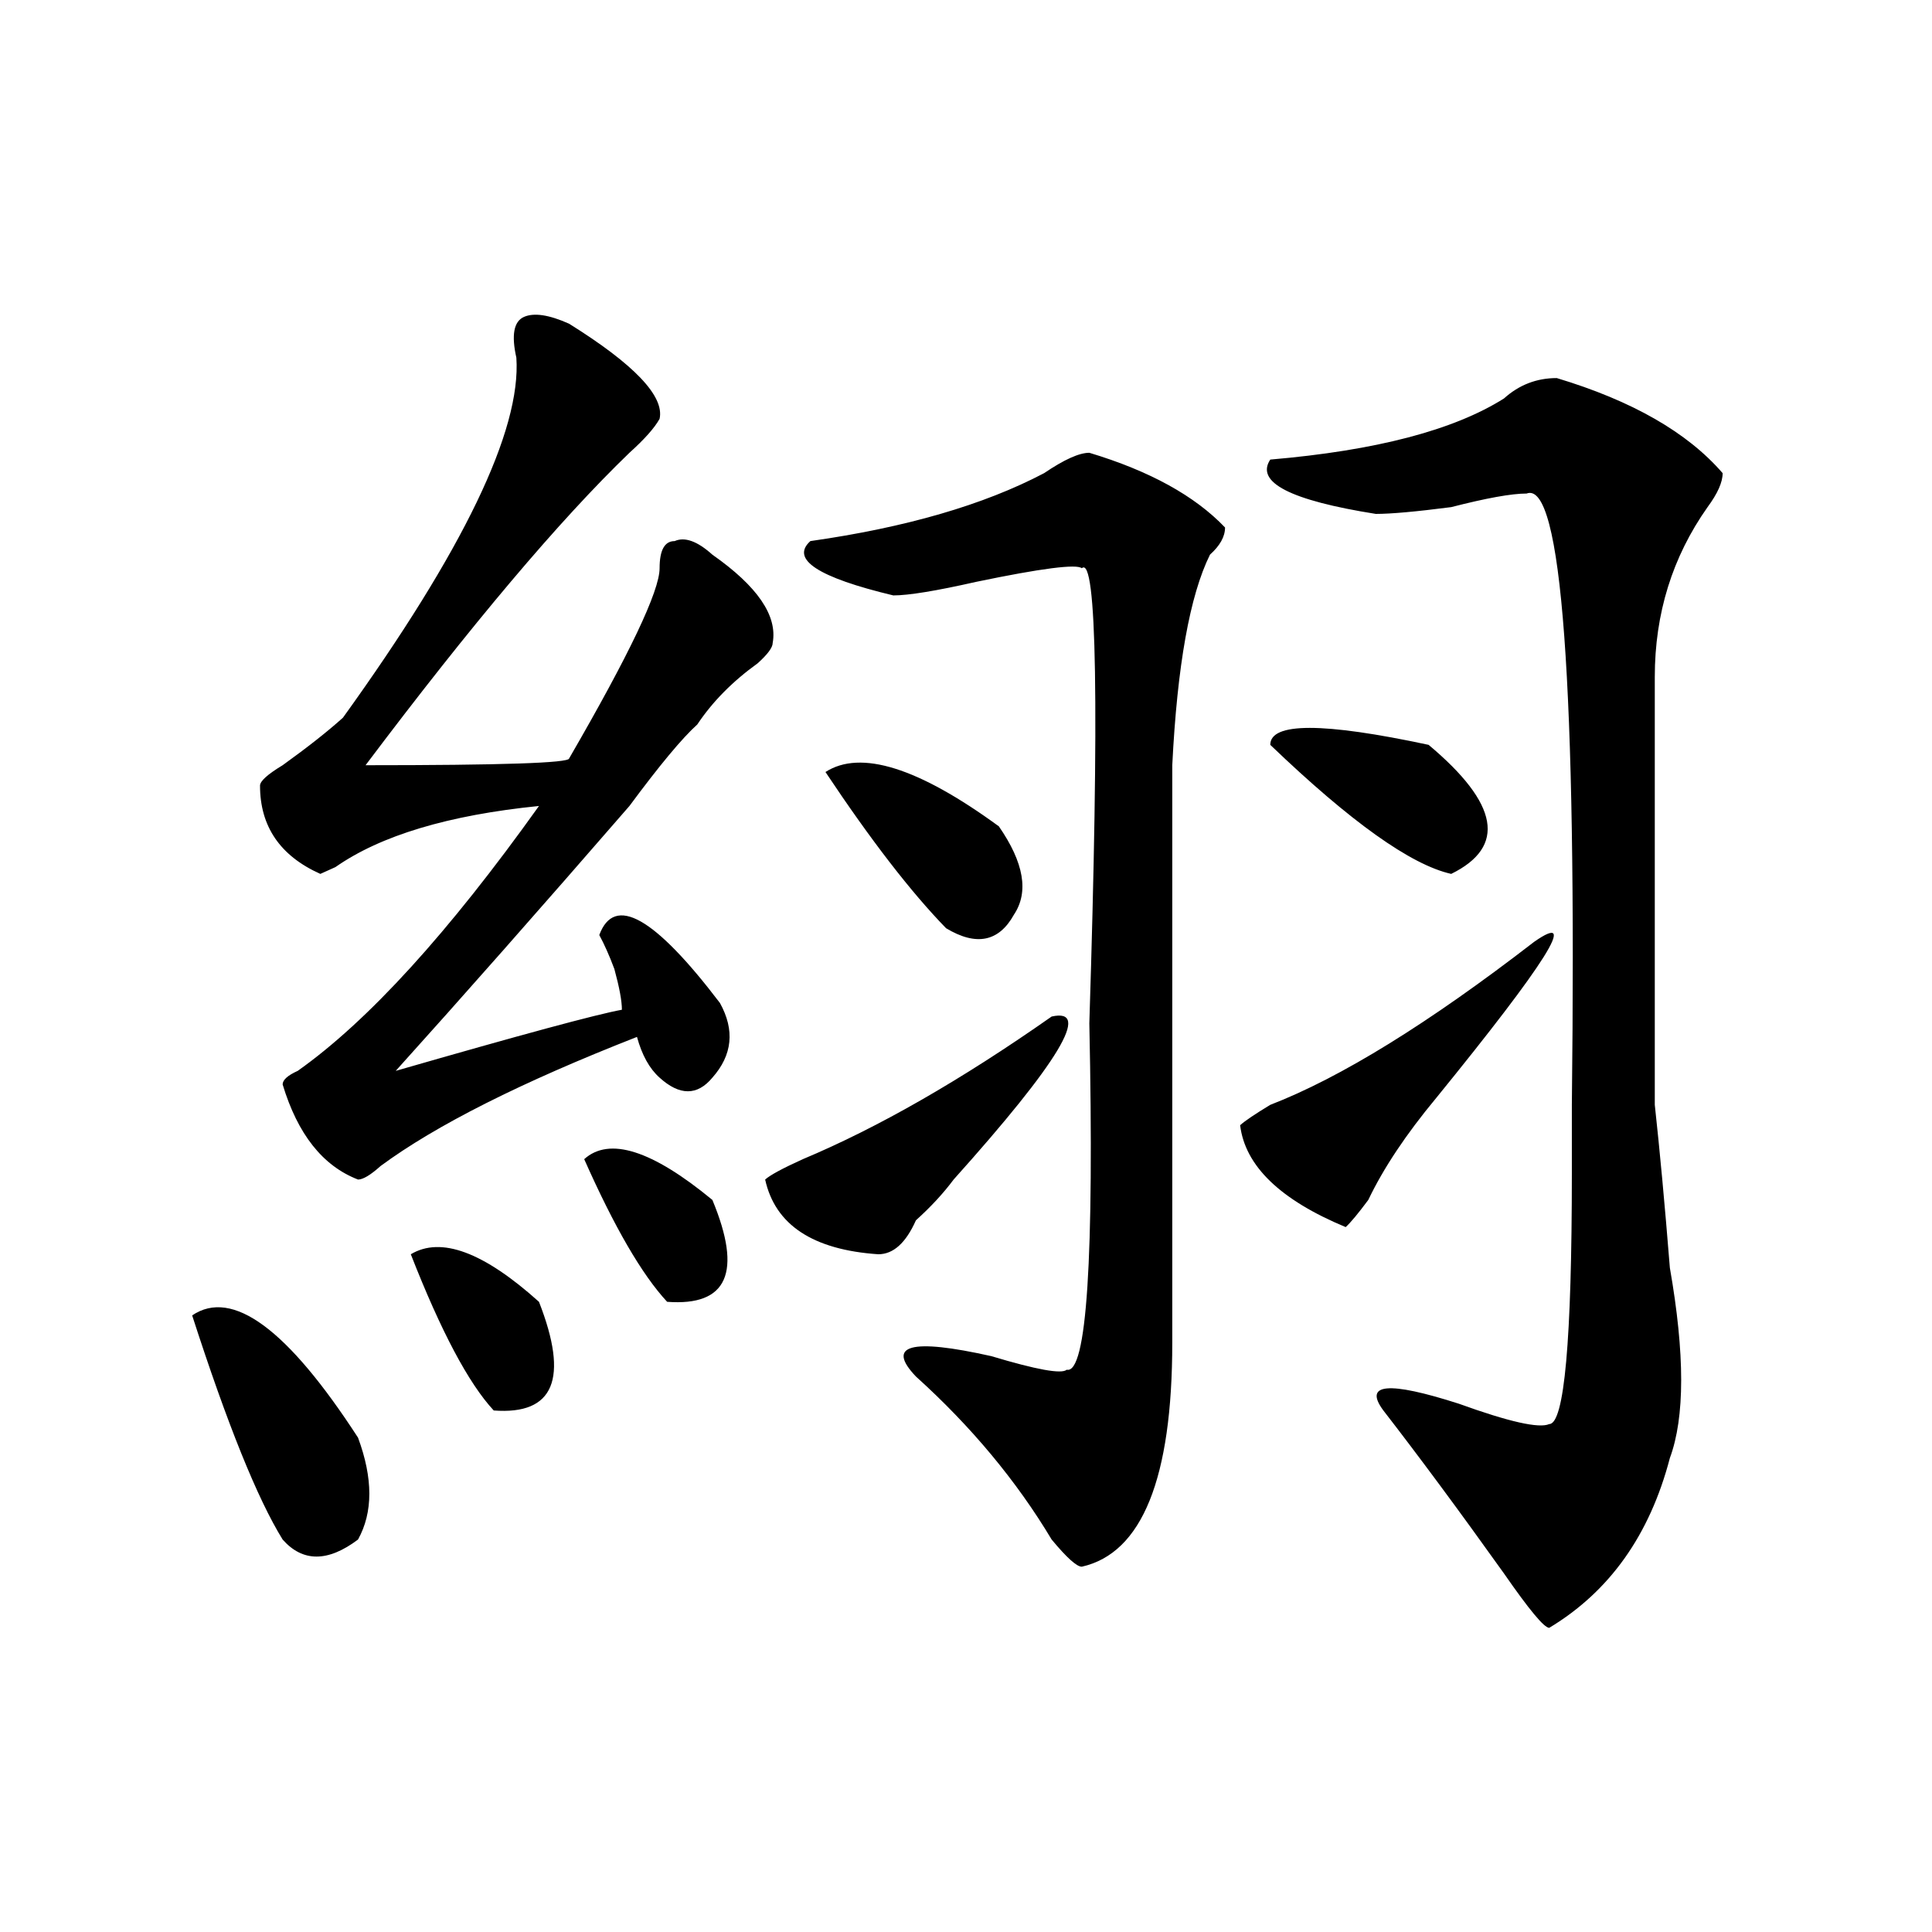 <?xml version="1.0" encoding="utf-8"?>
<!-- Generator: Adobe Illustrator 16.0.0, SVG Export Plug-In . SVG Version: 6.00 Build 0)  -->
<!DOCTYPE svg PUBLIC "-//W3C//DTD SVG 1.1//EN" "http://www.w3.org/Graphics/SVG/1.1/DTD/svg11.dtd">
<svg version="1.1" id="图层_1" xmlns="http://www.w3.org/2000/svg" xmlns:xlink="http://www.w3.org/1999/xlink" x="0px" y="0px"
	 width="1000px" height="1000px" viewBox="0 0 1000 1000" enable-background="new 0 0 1000 1000" xml:space="preserve">
<path d="M99.461,680.844c20.792-14.063,49.39,7.031,85.852,63.281c7.805,21.094,7.805,38.672,0,52.734
	c-15.609,11.755-28.657,11.755-39.023,0C133.241,775.765,117.632,737.094,99.461,680.844z M294.578,167.562
	c33.78,21.094,49.39,37.518,46.828,49.219c-2.622,4.724-7.805,10.547-15.609,17.578c-36.462,35.156-81.949,89.099-136.582,161.719
	c70.242,0,105.363-1.154,105.363-3.516c31.219-53.888,46.828-86.682,46.828-98.438c0-9.338,2.562-14.063,7.805-14.063
	c5.183-2.307,11.707,0,19.512,7.031c23.414,16.425,33.78,31.641,31.219,45.703c0,2.362-2.622,5.878-7.805,10.547
	c-13.048,9.393-23.414,19.94-31.219,31.641c-7.805,7.031-19.512,21.094-35.121,42.188c-46.828,53.943-87.192,99.646-120.973,137.109
	c64.999-18.732,104.022-29.279,117.07-31.641c0-4.669-1.341-11.7-3.902-21.094c-2.622-7.031-5.243-12.854-7.805-17.578
	c7.805-21.094,28.597-9.338,62.438,35.156c7.805,14.063,6.464,26.971-3.902,38.672c-7.805,9.393-16.95,9.393-27.316,0
	c-5.243-4.669-9.146-11.7-11.707-21.094c-59.876,23.456-104.083,45.703-132.68,66.797c-5.243,4.724-9.146,7.031-11.707,7.031
	c-18.231-7.031-31.219-23.401-39.023-49.219c0-2.307,2.562-4.669,7.805-7.031c36.401-25.763,78.047-71.466,124.875-137.109
	c-46.828,4.724-81.949,15.271-105.363,31.641l-7.805,3.516c-20.853-9.338-31.219-24.609-31.219-45.703
	c0-2.307,3.902-5.823,11.707-10.547c12.987-9.338,23.414-17.578,31.219-24.609c62.438-86.682,92.315-148.81,89.754-186.328
	c-2.622-11.7-1.341-18.732,3.902-21.094C276.347,161.74,284.151,162.893,294.578,167.562z M212.629,649.203
	c15.609-9.338,37.683-1.154,66.34,24.609c15.609,39.88,7.805,58.612-23.414,56.25C242.507,716,228.238,689.083,212.629,649.203z
	 M302.383,599.984c12.987-11.7,35.121-4.669,66.34,21.094c15.609,37.518,7.805,55.096-23.414,52.734
	C332.261,659.75,317.992,635.14,302.383,599.984z M544.328,526.156c20.792-4.669,3.902,23.456-50.73,84.375
	c-5.243,7.031-11.707,14.063-19.512,21.094c-5.243,11.755-11.707,17.578-19.512,17.578c-33.841-2.307-53.353-15.216-58.535-38.672
	c2.562-2.307,9.085-5.823,19.512-10.547C454.574,583.615,497.5,559.005,544.328,526.156z M563.84,234.359
	c31.219,9.393,54.633,22.302,70.242,38.672c0,4.724-2.622,9.393-7.805,14.063c-10.427,21.094-16.95,57.458-19.512,108.984v298.828
	c0,70.313-15.609,108.984-46.828,116.016c-2.622,0-7.805-4.669-15.609-14.063c-18.231-30.432-41.646-58.557-70.242-84.375
	c-15.609-16.37-2.622-19.885,39.023-10.547c23.414,7.031,36.401,9.393,39.023,7.031c10.366,2.362,14.269-57.404,11.707-179.297
	c5.183-164.026,3.902-242.578-3.902-235.547c-2.622-2.307-20.853,0-54.633,7.031c-20.853,4.724-35.121,7.031-42.926,7.031
	c-39.023-9.338-53.353-18.732-42.926-28.125c49.39-7.031,89.754-18.732,120.973-35.156
	C550.792,237.875,558.597,234.359,563.84,234.359z M427.258,399.594c18.171-11.7,48.108-2.307,89.754,28.125
	c12.987,18.787,15.609,34.003,7.805,45.703c-7.805,14.063-19.512,16.425-35.121,7.031
	C471.464,461.721,450.672,434.75,427.258,399.594z M794.078,487.484c23.414-16.37,6.464,10.547-50.73,80.859
	c-15.609,18.787-27.316,36.365-35.121,52.734c-5.243,7.031-9.146,11.755-11.707,14.063c-33.841-14.063-52.071-31.641-54.633-52.734
	c2.562-2.307,7.805-5.823,15.609-10.547C693.897,557.797,739.445,529.672,794.078,487.484z M805.785,195.687
	c39.023,11.755,67.62,28.125,85.852,49.219c0,4.724-2.622,10.547-7.805,17.578c-18.231,25.818-27.316,55.096-27.316,87.891
	c0,72.675,0,146.503,0,221.484c2.562,23.456,5.183,51.581,7.805,84.375c7.805,44.55,7.805,77.344,0,98.438
	c-10.427,39.88-31.219,69.104-62.438,87.891c-2.622,0-10.427-9.393-23.414-28.125c-23.414-32.794-44.267-60.919-62.438-84.375
	c-10.427-14.063,2.562-15.216,39.023-3.516c25.976,9.393,41.585,12.909,46.828,10.547c7.805,0,11.707-43.341,11.707-130.078
	c0-7.031,0-18.732,0-35.156c2.562-217.969-5.243-323.438-23.414-316.406c-7.805,0-20.853,2.362-39.023,7.031
	c-18.231,2.362-31.219,3.516-39.023,3.516c-44.267-7.031-62.438-16.37-54.633-28.125c54.633-4.669,94.937-15.216,120.973-31.641
	C786.273,199.203,795.358,195.687,805.785,195.687z M657.496,385.531c0-11.7,27.316-11.7,81.949,0
	c36.401,30.487,40.304,52.734,11.707,66.797C730.3,447.659,699.081,425.411,657.496,385.531z"/>
</svg>
